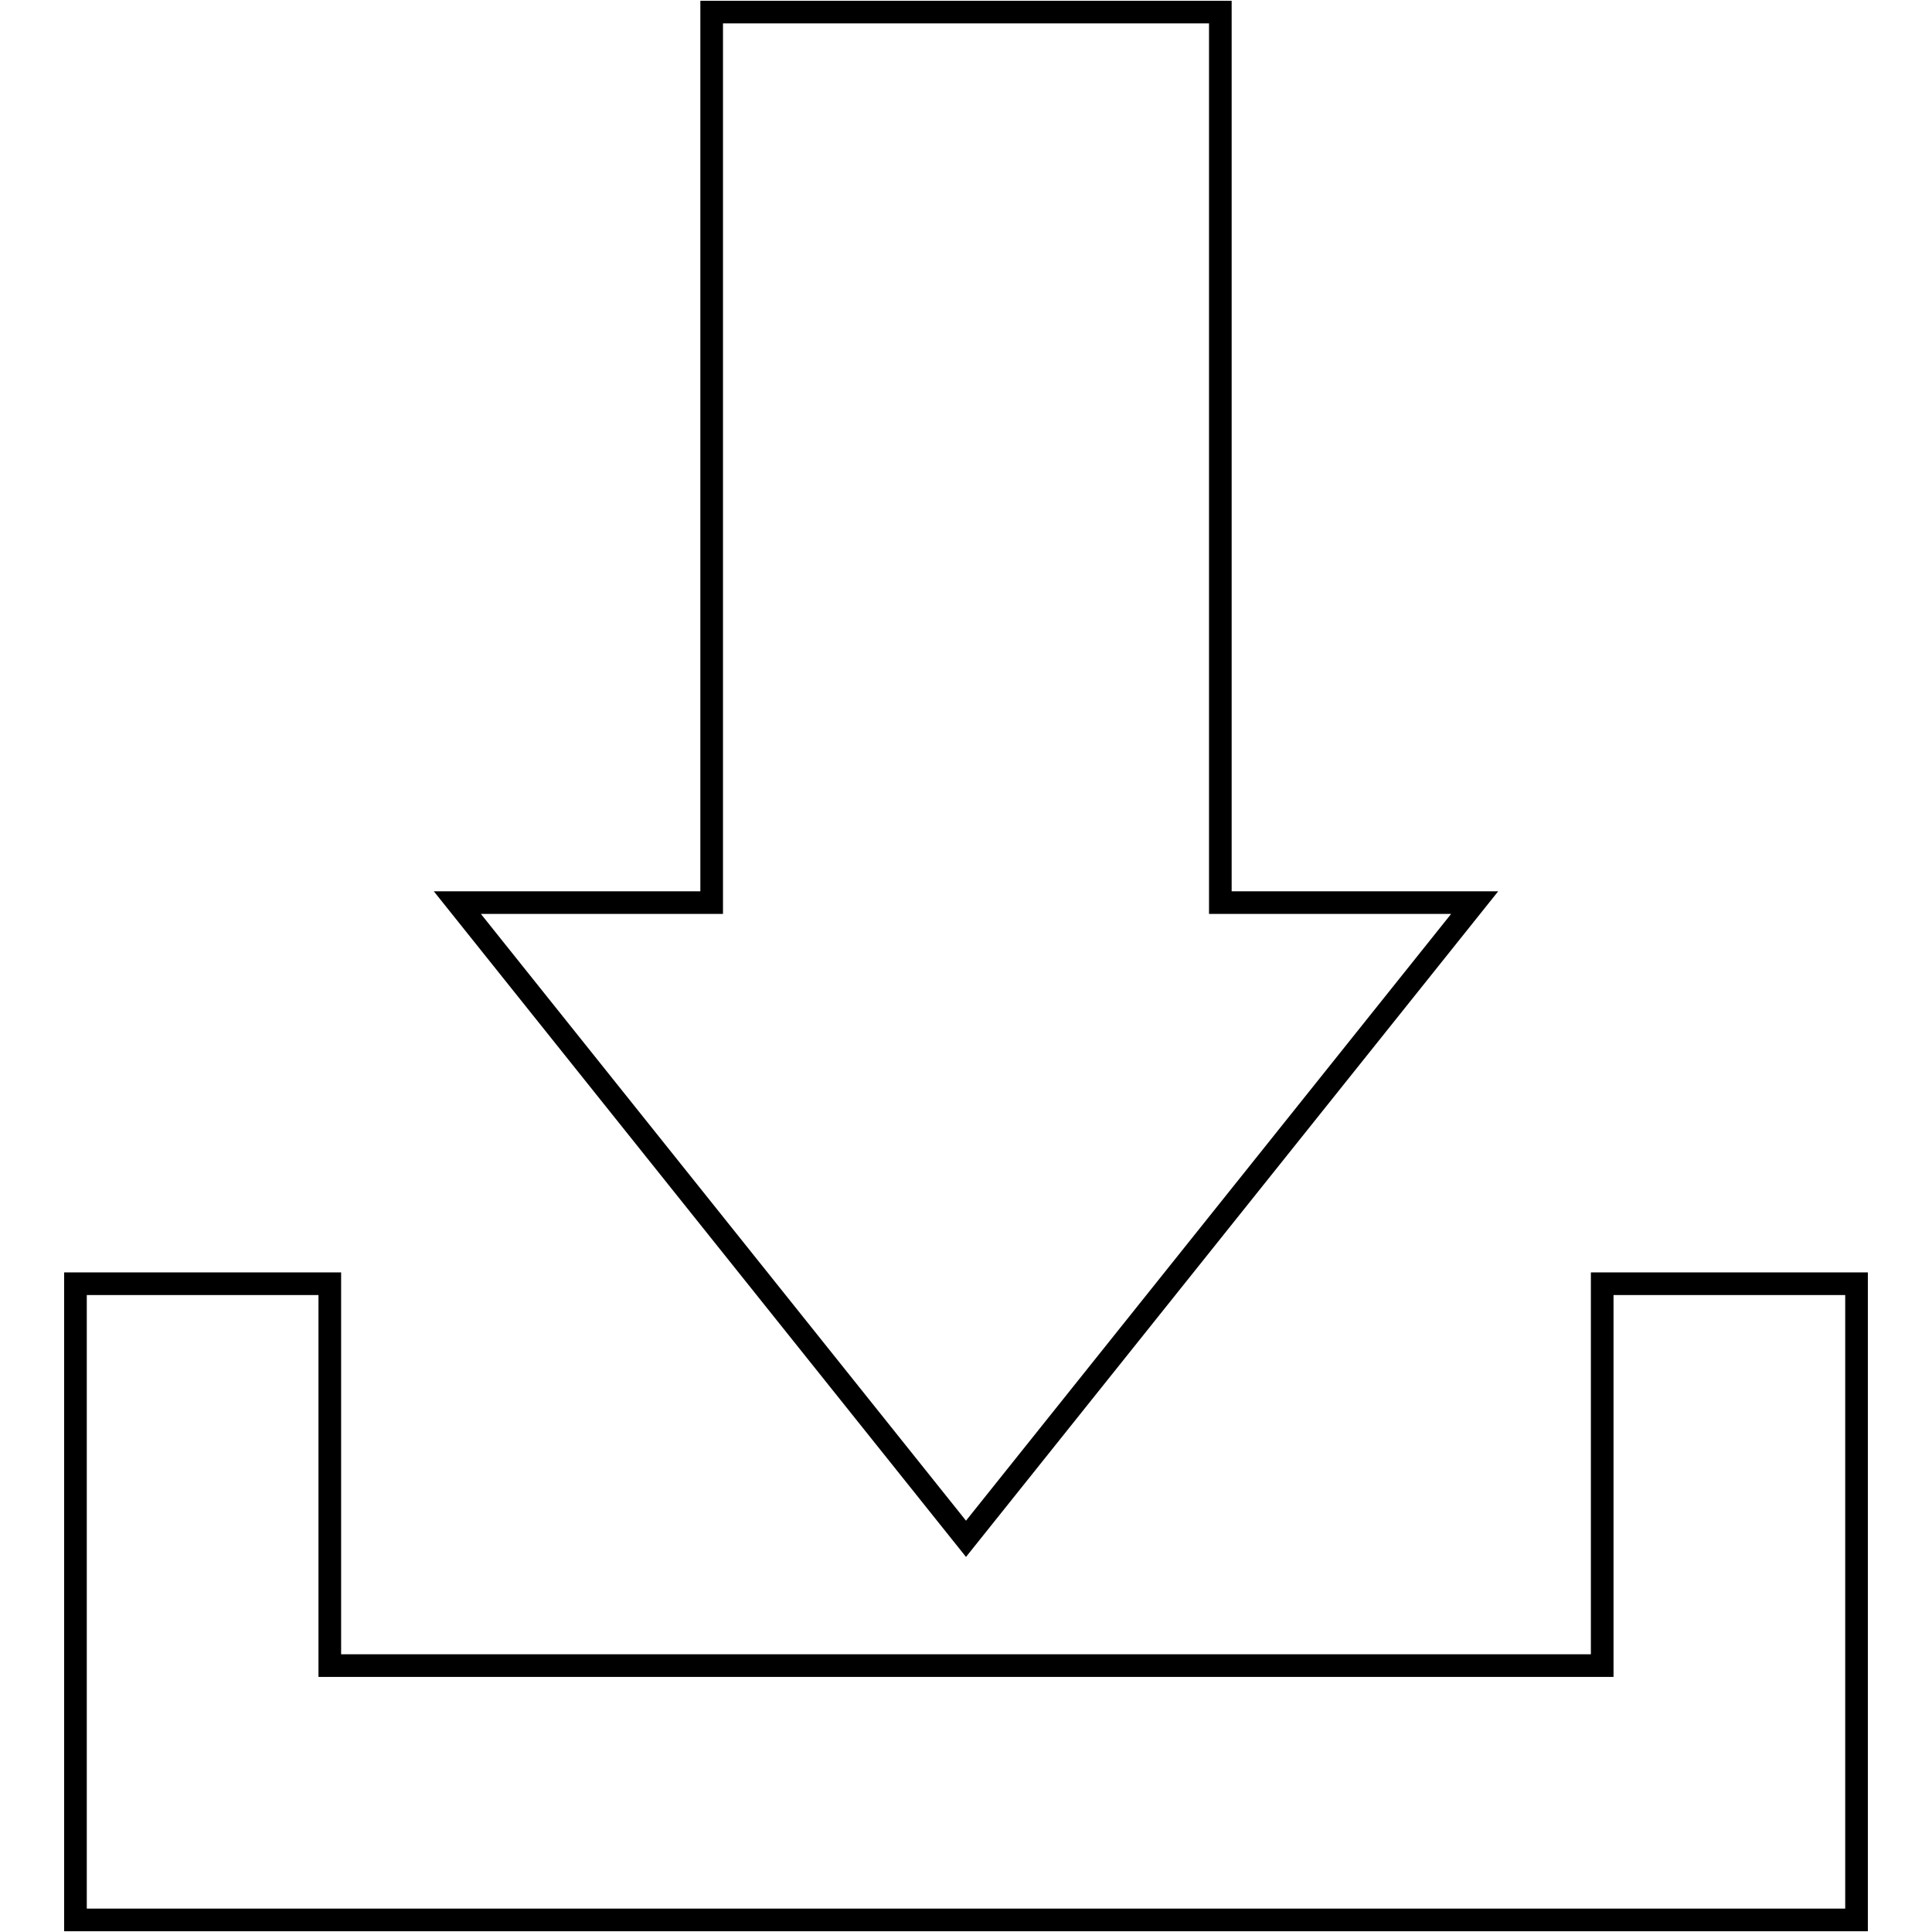 <?xml version="1.0" encoding="utf-8"?>
<!-- Svg Vector Icons : http://www.onlinewebfonts.com/icon -->
<!DOCTYPE svg PUBLIC "-//W3C//DTD SVG 1.1//EN" "http://www.w3.org/Graphics/SVG/1.1/DTD/svg11.dtd">
<svg version="1.1" xmlns="http://www.w3.org/2000/svg" xmlns:xlink="http://www.w3.org/1999/xlink" x="0px" y="0px" viewBox="0 0 256 256" enable-background="new 0 0 256 256" xml:space="preserve">
<g><g><g><g><path stroke-width="3" fill-opacity="0" stroke="#000000"  d="M212.3 170.1L212.3 220.7 43.7 220.7 43.7 170.1 10 170.1 10 220.7 10 254.4 246 254.4 246 220.7 246 170.1 z"/><path stroke-width="3" fill-opacity="0" stroke="#000000"  d="M195.4 119.6L161.7 119.6 161.7 1.6 94.3 1.6 94.3 119.6 60.6 119.6 128 203.9 z"/></g></g><g></g><g></g><g></g><g></g><g></g><g></g><g></g><g></g><g></g><g></g><g></g><g></g><g></g><g></g><g></g></g></g>
</svg>